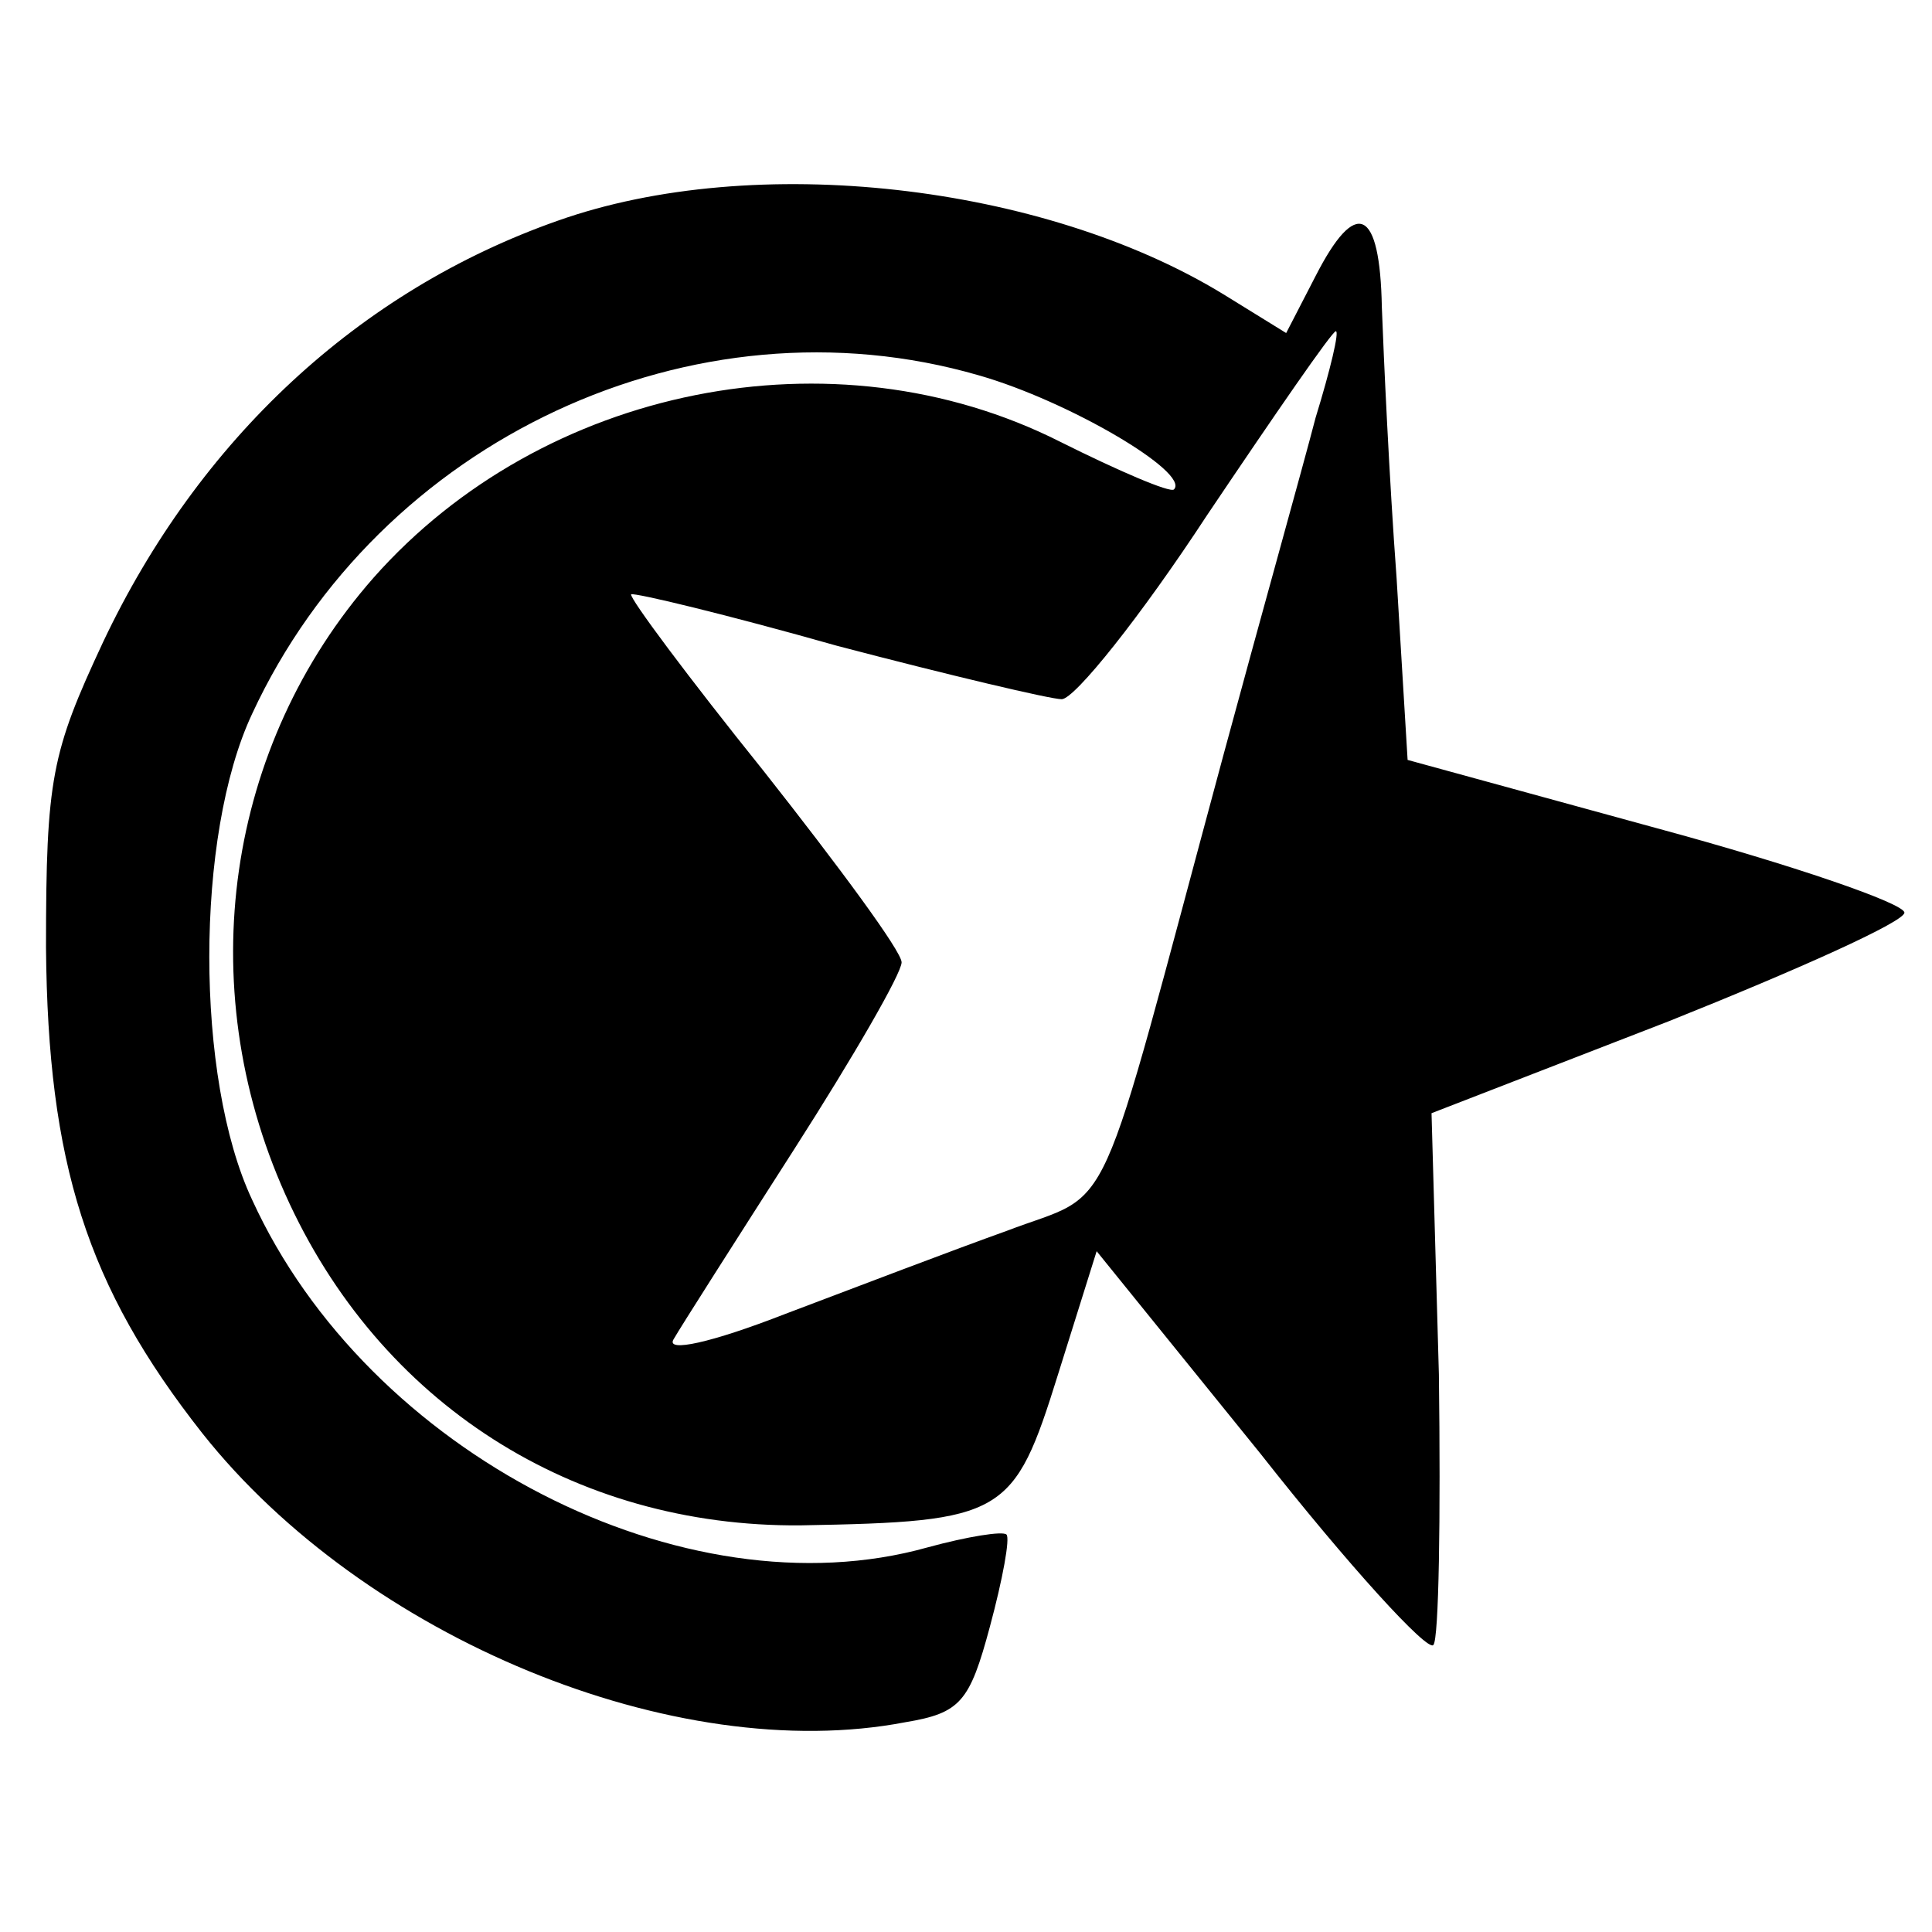 <?xml version="1.0" standalone="no"?>
<!DOCTYPE svg PUBLIC "-//W3C//DTD SVG 20010904//EN"
 "http://www.w3.org/TR/2001/REC-SVG-20010904/DTD/svg10.dtd">
<svg version="1.0" xmlns="http://www.w3.org/2000/svg"
 width="105pt" height="105pt" viewBox="0 0 105 105"
 preserveAspectRatio="xMidYMid meet">
<g transform="translate(0,105) scale(0.1,-0.1)"
fill="#000000" stroke="none">
<path d="M303 930 c-108 -38 -195 -119 -247 -229 -28 -60 -31 -74 -31 -166 1
-117 22 -184 85 -264 88 -111 257 -181 382 -157 30 5 35 11 46 52 7 26 11 48
9 50 -2 2 -21 -1 -43 -7 -132 -37 -304 51 -367 189 -31 66 -31 198 0 264 69
149 240 229 395 184 49 -14 115 -53 106 -62 -2 -2 -30 10 -62 26 -123 62 -281
30 -373 -74 -80 -91 -99 -221 -48 -335 51 -114 157 -181 280 -180 111 2 116 5
140 82 l21 67 89 -110 c48 -61 91 -108 94 -104 3 3 4 69 3 147 l-4 142 129 50
c70 28 128 54 128 59 0 5 -61 26 -135 46 l-135 37 -6 99 c-4 54 -7 120 -8 147
-1 54 -14 60 -36 17 l-16 -31 -34 21 c-98 60 -255 78 -362 40z m412 -107 c-7
-27 -30 -109 -50 -183 -71 -263 -58 -236 -118 -259 -28 -10 -83 -31 -120 -45
-41 -16 -65 -21 -61 -14 4 7 34 54 66 104 32 50 58 95 58 101 0 6 -34 52 -75
104 -41 51 -73 94 -72 96 2 1 52 -11 112 -28 61 -16 116 -29 122 -29 7 0 43
45 79 100 37 55 68 100 70 100 2 0 -3 -21 -11 -47z"/>
</g>
</svg>
